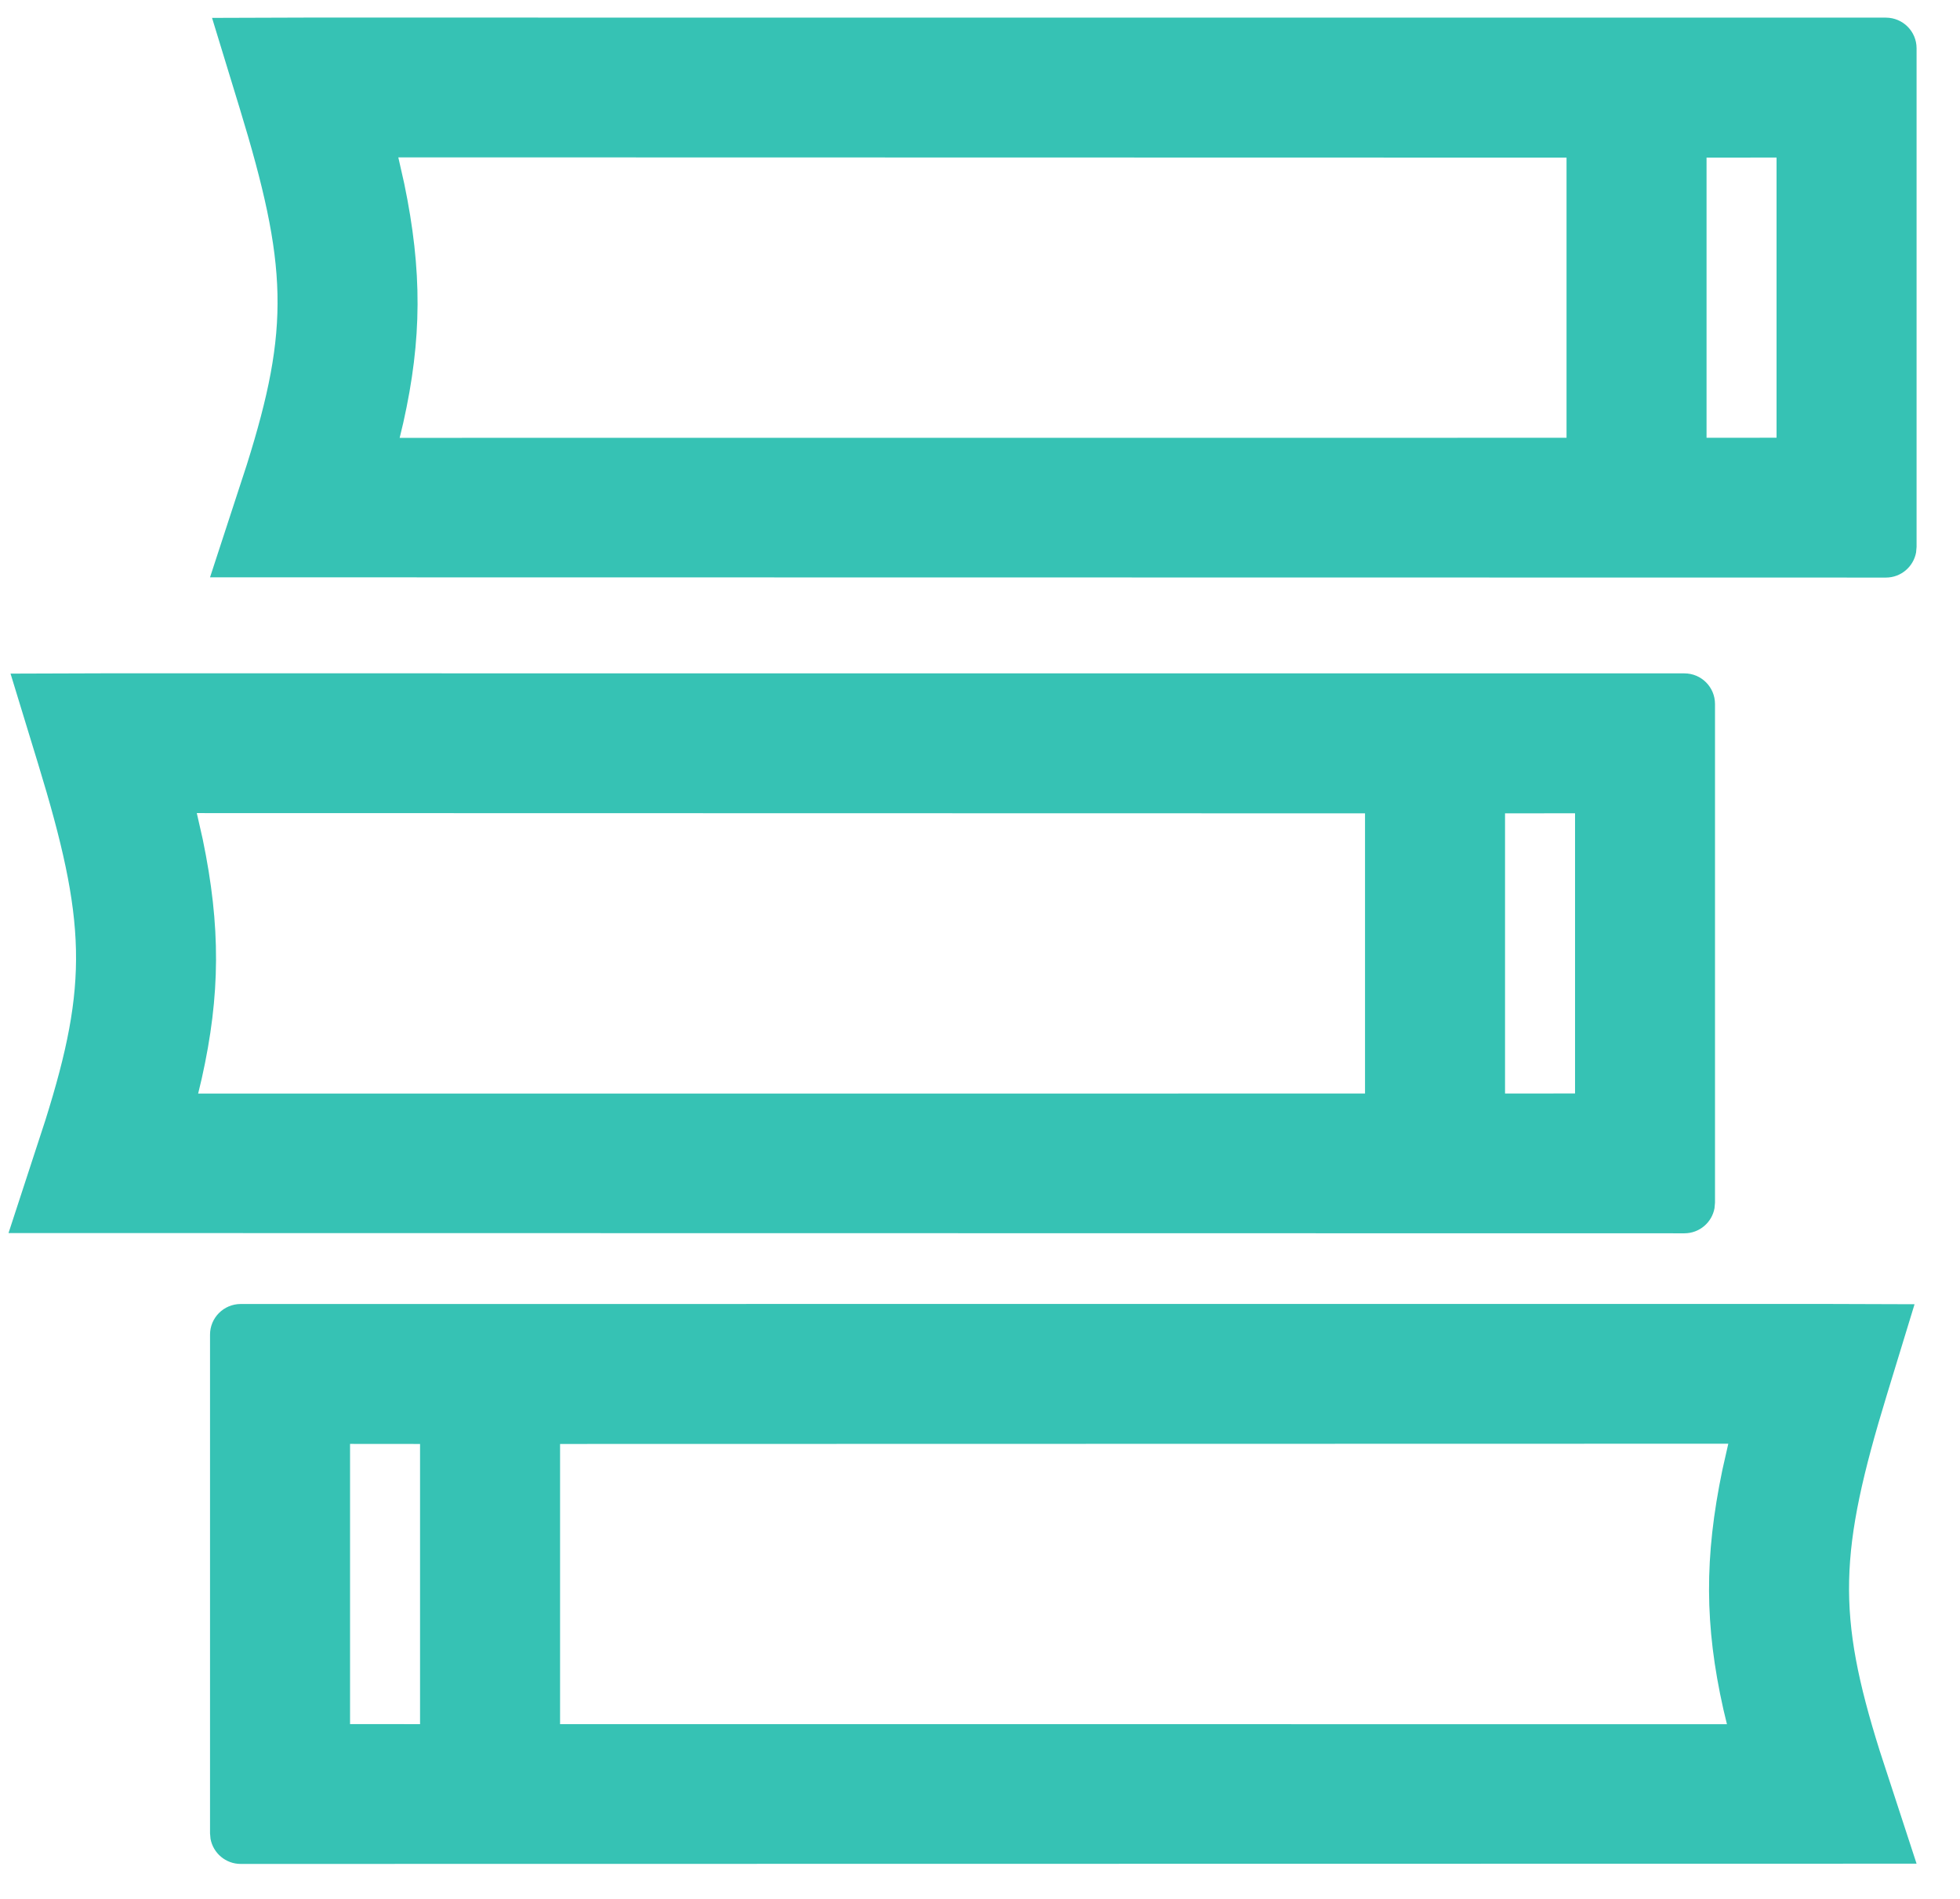 <?xml version="1.0" encoding="UTF-8"?>
<svg width="32px" height="31px" viewBox="0 0 32 31" version="1.1" xmlns="http://www.w3.org/2000/svg" xmlns:xlink="http://www.w3.org/1999/xlink">
    <!-- Generator: Sketch 63.1 (92452) - https://sketch.com -->
    <title>ABC_suggest widget_books read</title>
    <desc>Created with Sketch.</desc>
    <g id="Beta" stroke="none" stroke-width="1" fill="none" fill-rule="evenodd">
        <g id="Learn-More_Modal-(Desktop)" transform="translate(-361, -100)" fill="#36C2B4" fill-rule="nonzero">
            <g id="Books-we'v-read" transform="translate(321, 93)">
                <g id="ABC_suggest-widget_books-read" transform="translate(55.429, 21.929) rotate(-90) translate(-55.429, -21.929) translate(39.929, 5.929)">
                    <path d="M0.004,4 L1.844,4.601 C4.085,5.305 5.09,5.27 7.665,4.483 L7.665,4.483 L9.137,4.033 L9.142,5.572 L9.141,31.362 C9.14,31.638 8.917,31.862 8.641,31.862 L8.641,31.862 L0.5,31.862 L0.5,31.862 L0.41,31.854 C0.177,31.811 -2.39070296e-05,31.607 6.29542042e-05,31.362 L6.29542042e-05,31.362 L0.004,4 Z M6.856,28.433 L2.282,28.433 L2.283,29.576 L6.857,29.576 L6.856,28.433 Z M6.86,7.074 L6.431,7.171 C5.009,7.466 3.892,7.461 2.527,7.155 L2.527,7.155 L2.281,7.096 L2.282,26.147 L6.856,26.147 L6.86,7.074 Z" id="Combined-Shape" transform="translate(4.571, 17.931) scale(1, -1) translate(-4.571, -17.931) "></path>
                    <path d="M10.299,0.71 L12.139,1.311 C14.38,2.015 15.385,1.98 17.96,1.193 L17.96,1.193 L19.432,0.743 L19.437,2.282 L19.436,28.071 C19.436,28.348 19.212,28.571 18.936,28.571 L18.936,28.571 L10.795,28.571 L10.795,28.571 L10.705,28.563 C10.472,28.521 10.295,28.317 10.295,28.071 L10.295,28.071 L10.299,0.71 Z M17.151,25.143 L12.577,25.143 L12.578,26.286 L17.152,26.286 L17.151,25.143 Z M17.155,3.784 L16.727,3.881 C15.305,4.176 14.188,4.17 12.823,3.865 L12.823,3.865 L12.576,3.806 L12.577,22.857 L17.151,22.857 L17.155,3.784 Z" id="Combined-Shape"></path>
                    <path d="M21.004,4 L22.844,4.601 C25.085,5.305 26.09,5.27 28.665,4.483 L28.665,4.483 L30.137,4.033 L30.142,5.572 L30.141,31.362 C30.14,31.638 29.917,31.862 29.641,31.862 L29.641,31.862 L21.5,31.862 L21.5,31.862 L21.41,31.854 C21.177,31.811 21,31.607 21,31.362 L21,31.362 L21.004,4 Z M27.856,28.433 L23.282,28.433 L23.283,29.576 L27.857,29.576 L27.856,28.433 Z M27.86,7.074 L27.431,7.171 C26.009,7.466 24.892,7.461 23.527,7.155 L23.527,7.155 L23.281,7.096 L23.282,26.147 L27.856,26.147 L27.86,7.074 Z" id="Combined-Shape"></path>
                </g>
            </g>
        </g>
    </g>
</svg>